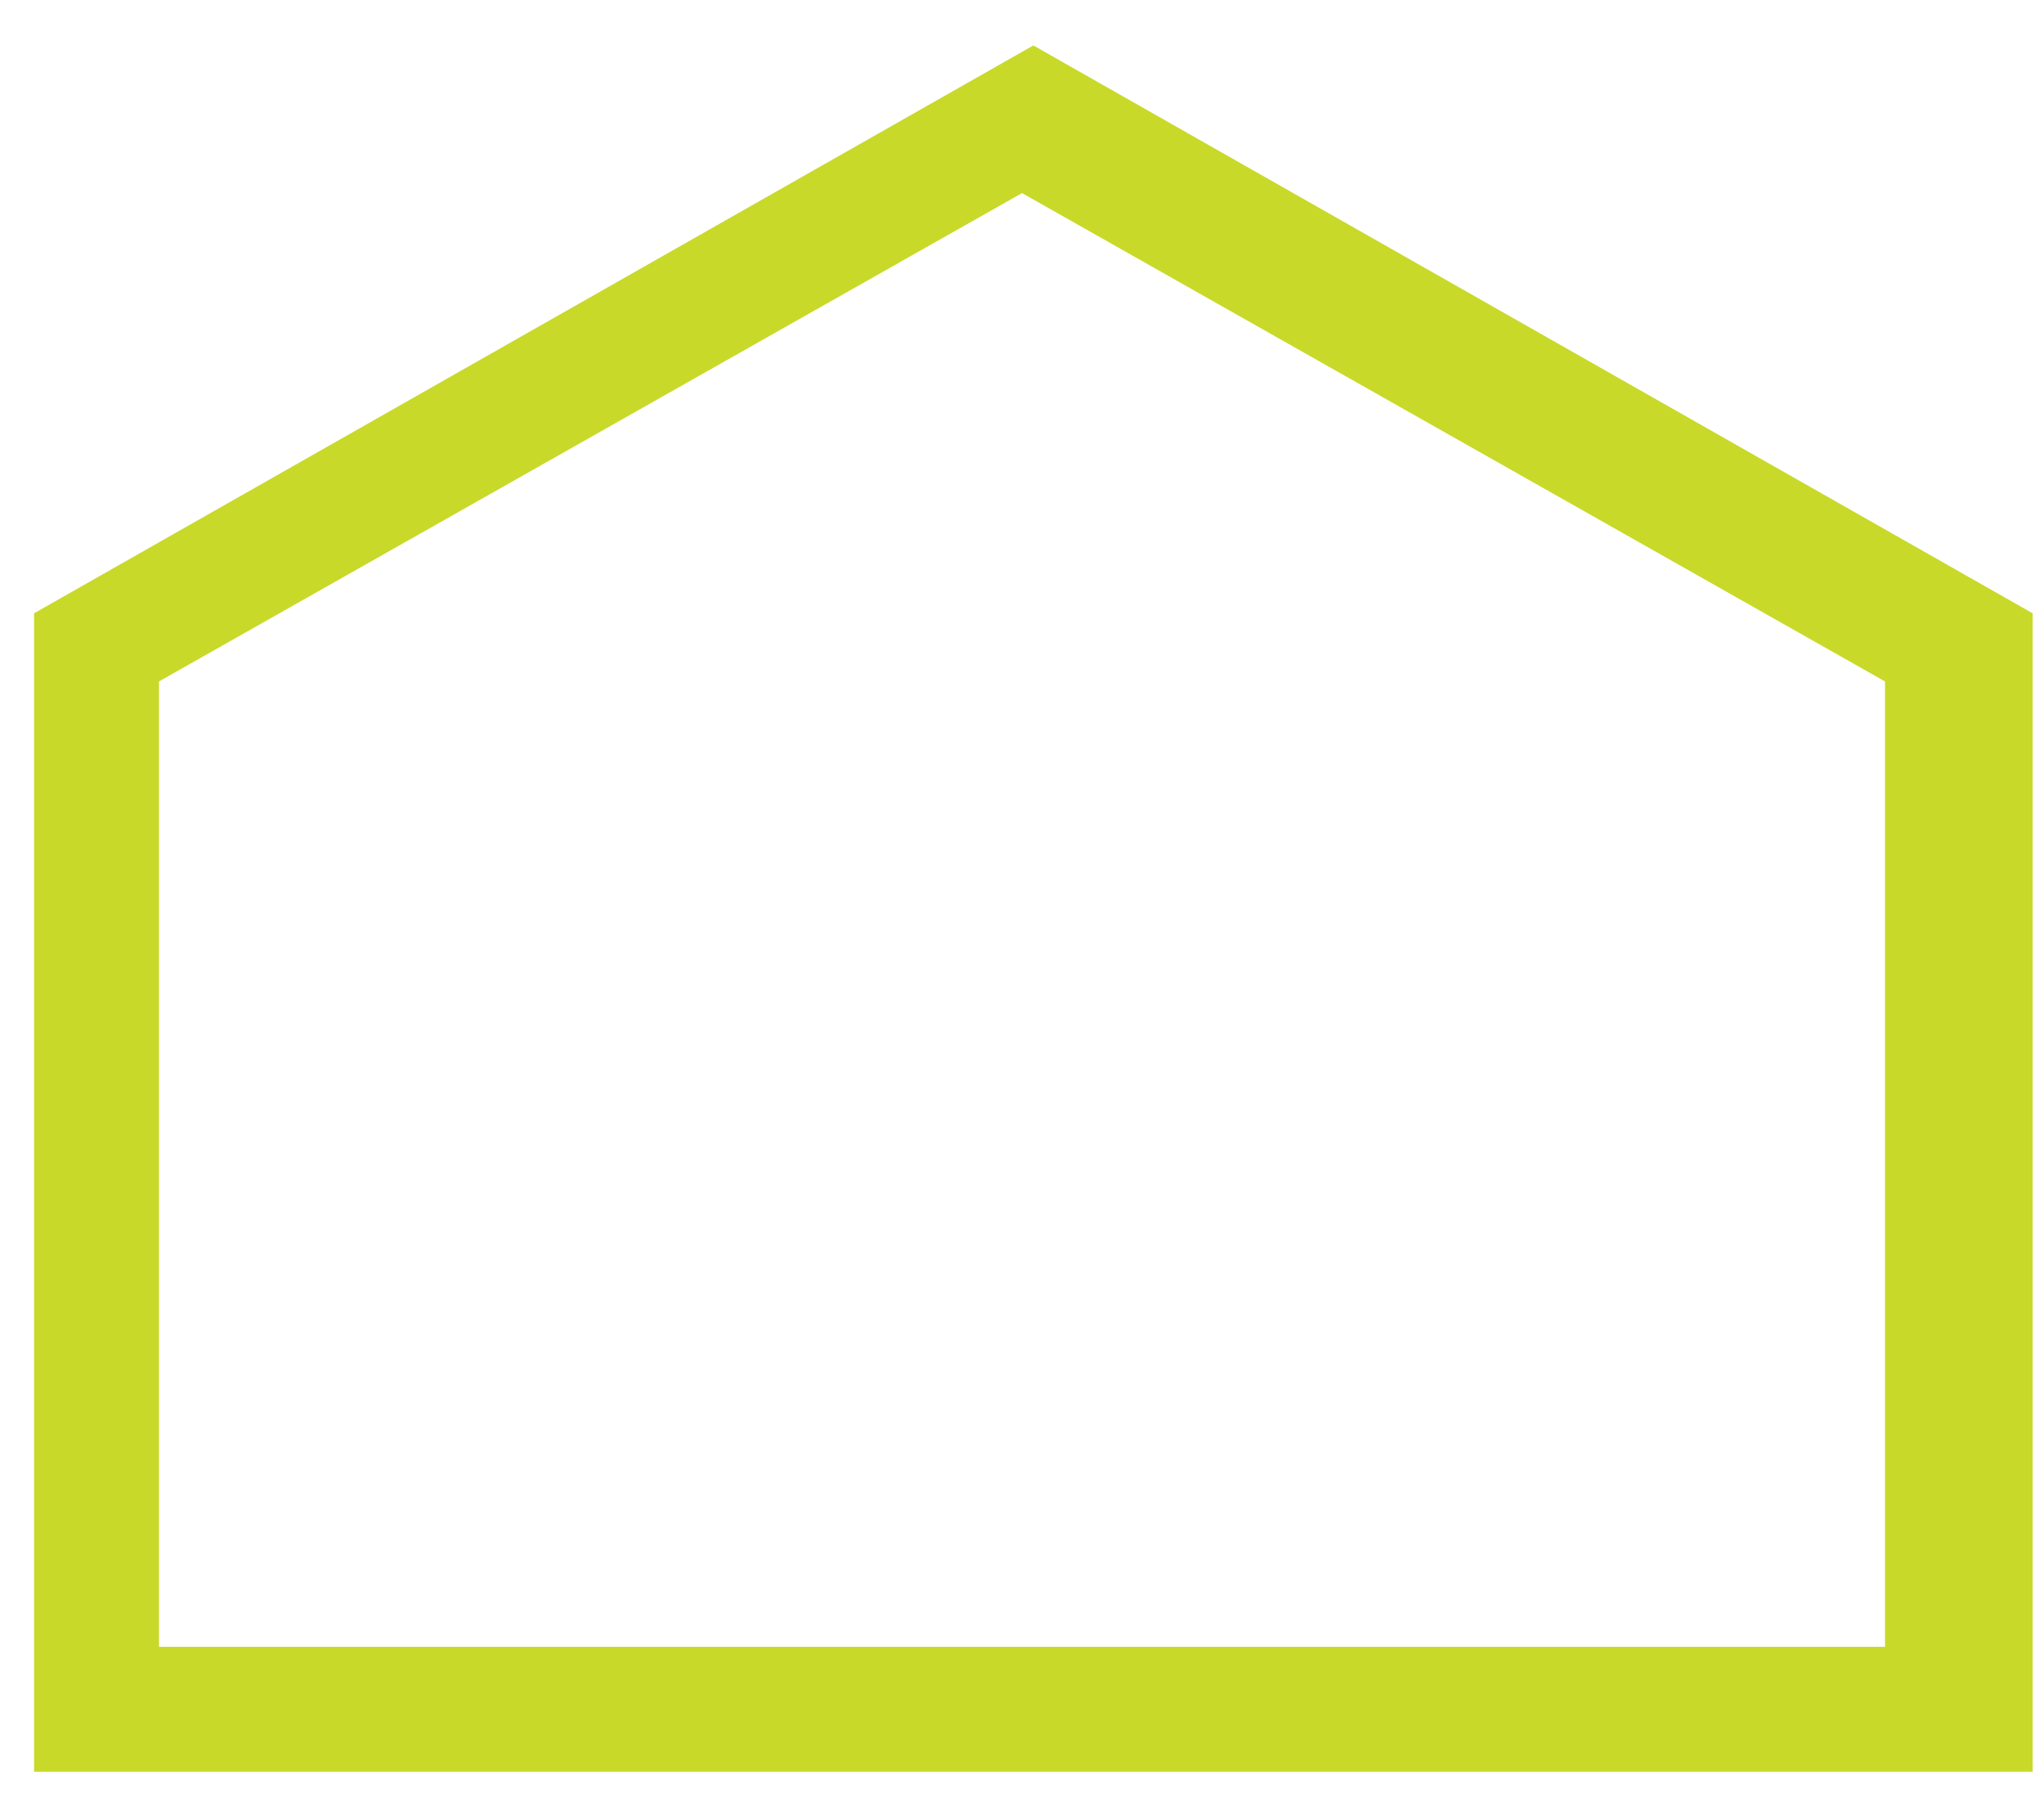 <?xml version="1.0" encoding="utf-8"?>
<!-- Generator: Adobe Illustrator 22.1.0, SVG Export Plug-In . SVG Version: 6.00 Build 0)  -->
<svg version="1.1" id="Calque_1" xmlns="http://www.w3.org/2000/svg" xmlns:xlink="http://www.w3.org/1999/xlink" x="0px" y="0px"
	 viewBox="0 0 18 16" style="enable-background:new 0 0 18 16;" xml:space="preserve">
<style type="text/css">
	.st0{fill:#C8D92A;}
</style>
<path class="st0" d="M17.8,15.6H0.3V5.4l8.8-5l8.8,5V15.6z M1.4,14.5h15.2V6L9,1.7L1.4,6V14.5z"/>
</svg>
